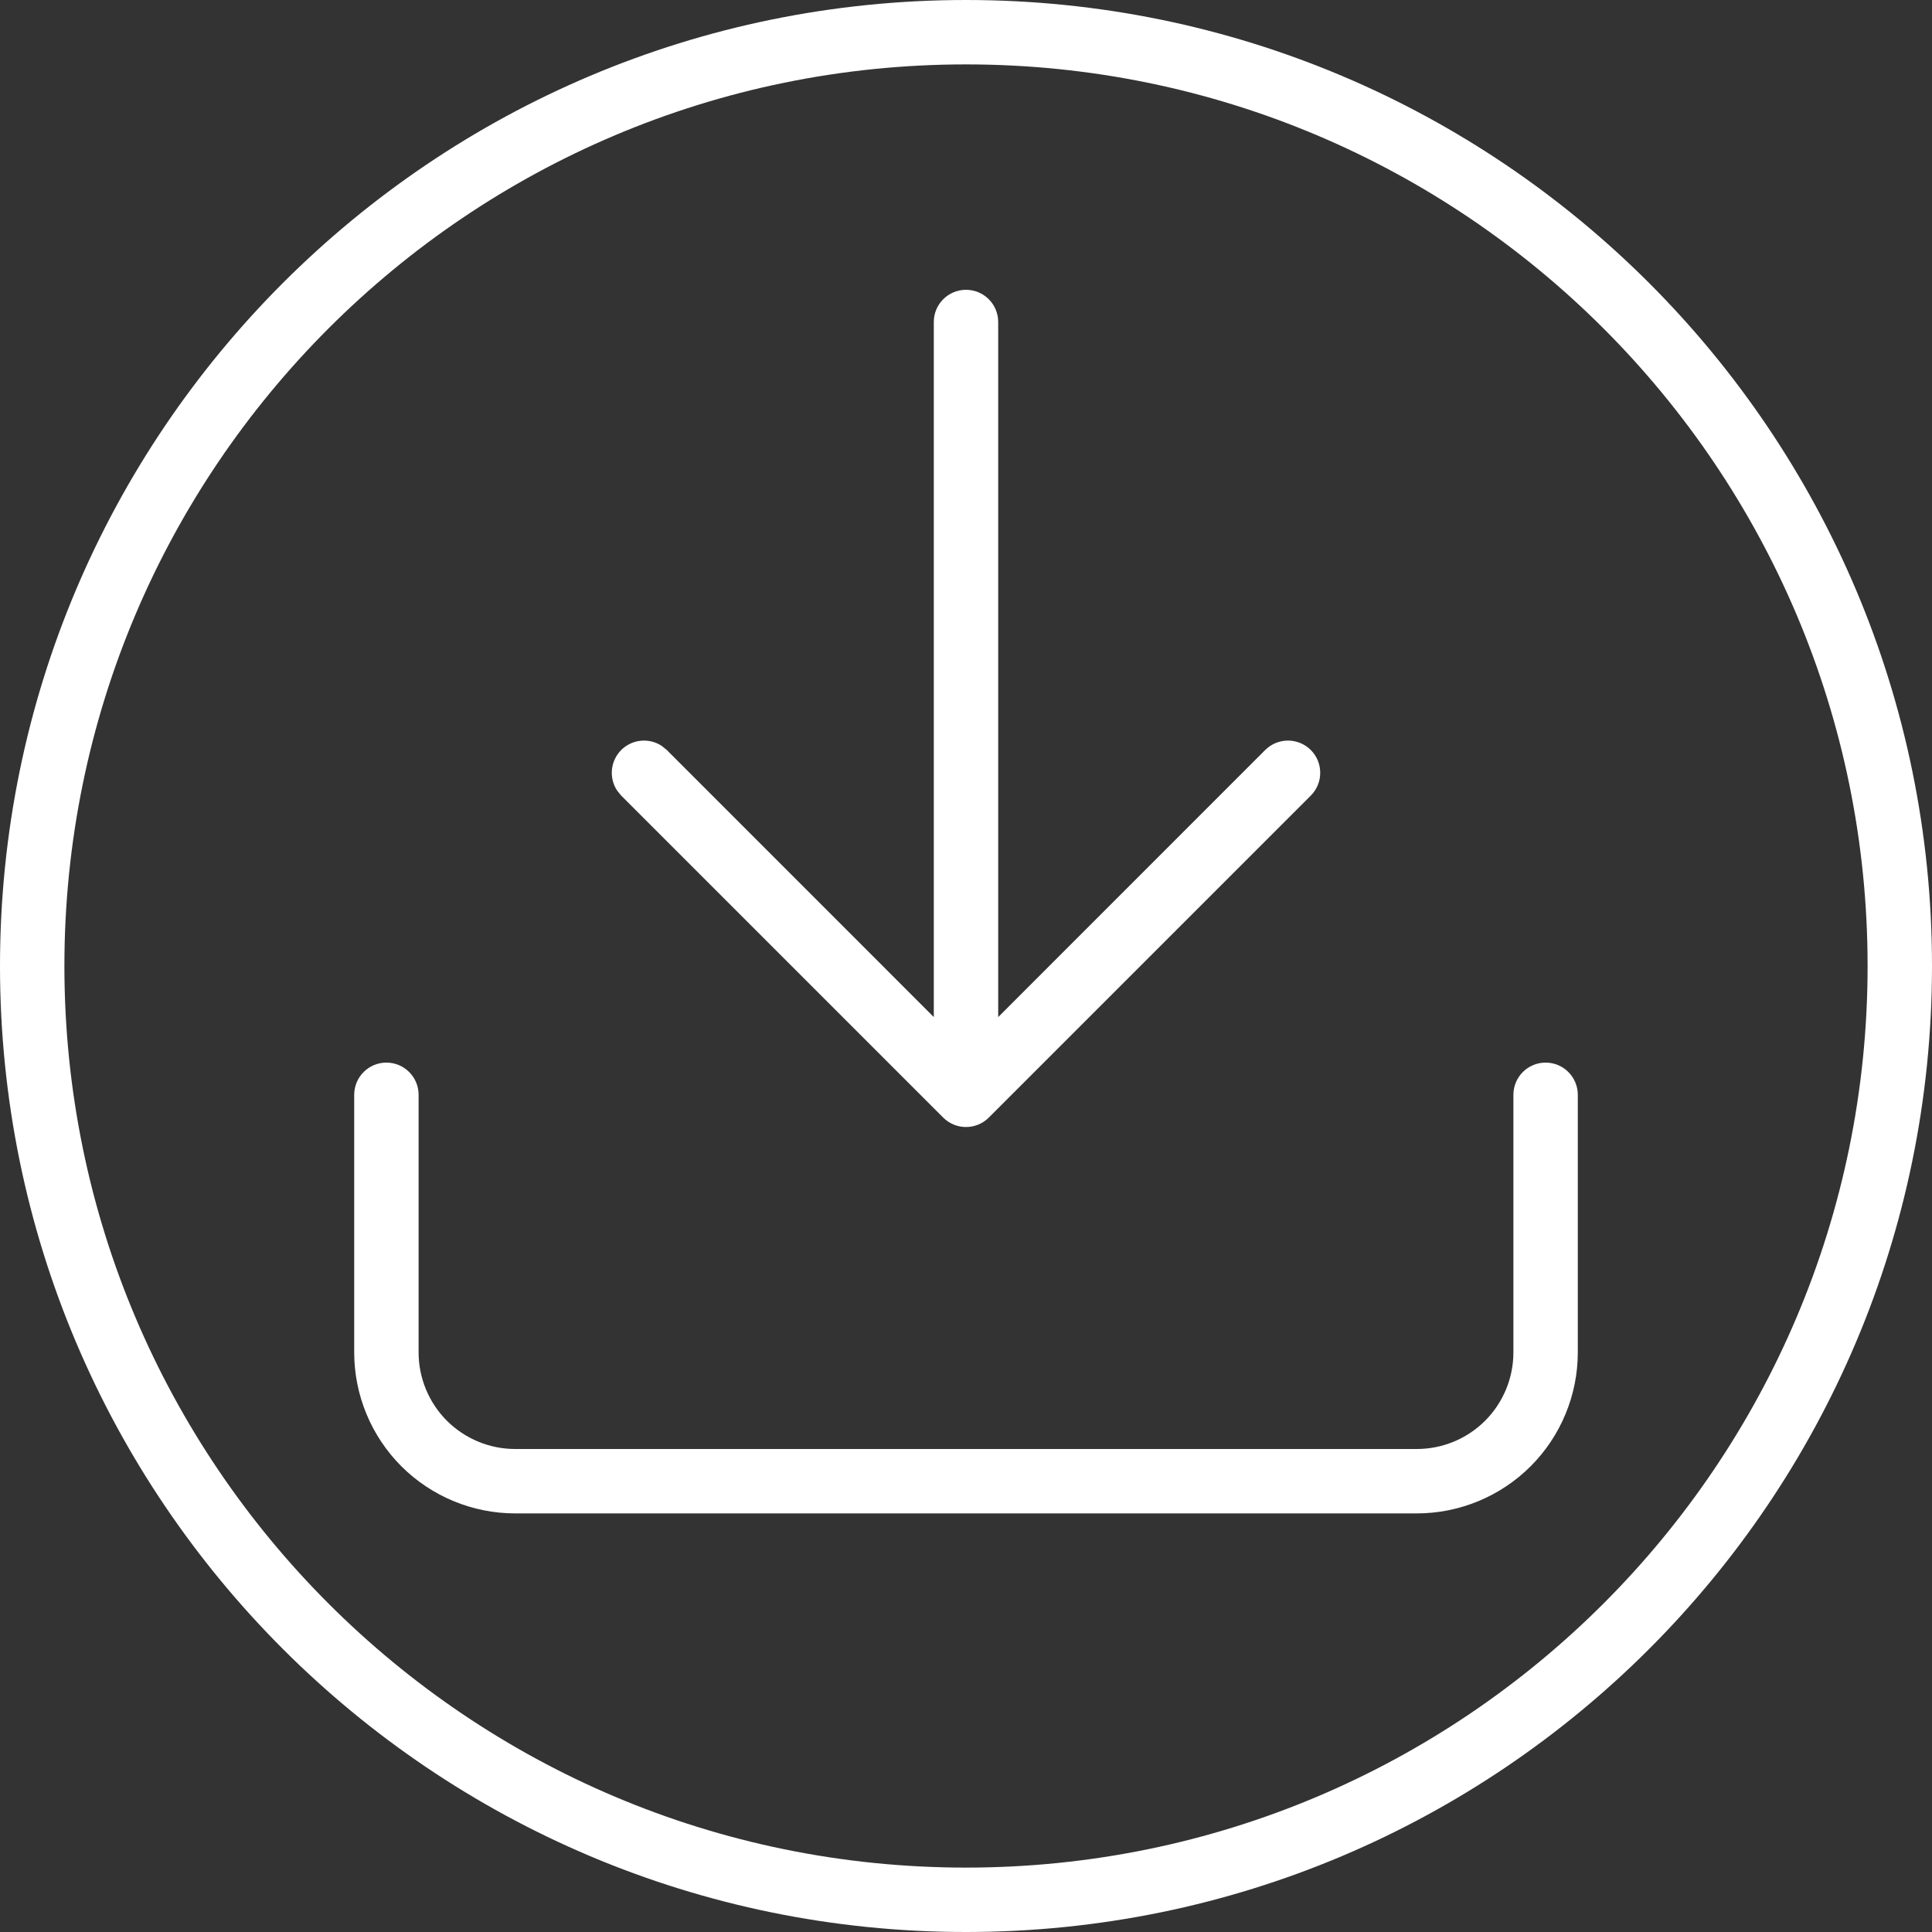 <svg xmlns="http://www.w3.org/2000/svg" width="30" height="30" viewBox="0 0 30 30" fill="none"><rect x="0" y="0" width="30" height="30" fill="#333333" stroke="none"/><path d="M29 15C29 7.268 22.732 1 15 1C7.268 1 1 7.268 1 15C1 22.732 7.268 29 15 29V30C6.716 30 0 23.284 0 15C0 6.716 6.716 0 15 0C23.284 0 30 6.716 30 15C30 23.284 23.284 30 15 30V29C22.732 29 29 22.732 29 15Z" fill="white"></path><path d="M5.5 21V17C5.5 16.724 5.724 16.5 6 16.5C6.276 16.5 6.5 16.724 6.5 17V21C6.5 21.398 6.658 21.779 6.939 22.061C7.221 22.342 7.602 22.5 8 22.5H22C22.398 22.5 22.779 22.342 23.061 22.061C23.342 21.779 23.5 21.398 23.5 21V17C23.5 16.724 23.724 16.5 24 16.5C24.276 16.5 24.5 16.724 24.5 17V21C24.5 21.663 24.236 22.299 23.768 22.768C23.299 23.236 22.663 23.5 22 23.5H8C7.337 23.5 6.701 23.236 6.232 22.768C5.764 22.299 5.5 21.663 5.5 21ZM14.5 5C14.5 4.724 14.724 4.5 15 4.5C15.276 4.5 15.5 4.724 15.5 5V15.793L19.646 11.646C19.842 11.451 20.158 11.451 20.354 11.646C20.549 11.842 20.549 12.158 20.354 12.354L15.354 17.354C15.158 17.549 14.842 17.549 14.646 17.354L9.646 12.354L9.582 12.275C9.454 12.081 9.476 11.817 9.646 11.646C9.817 11.476 10.081 11.454 10.275 11.582L10.354 11.646L14.5 15.793V5Z" fill="white"></path></svg>